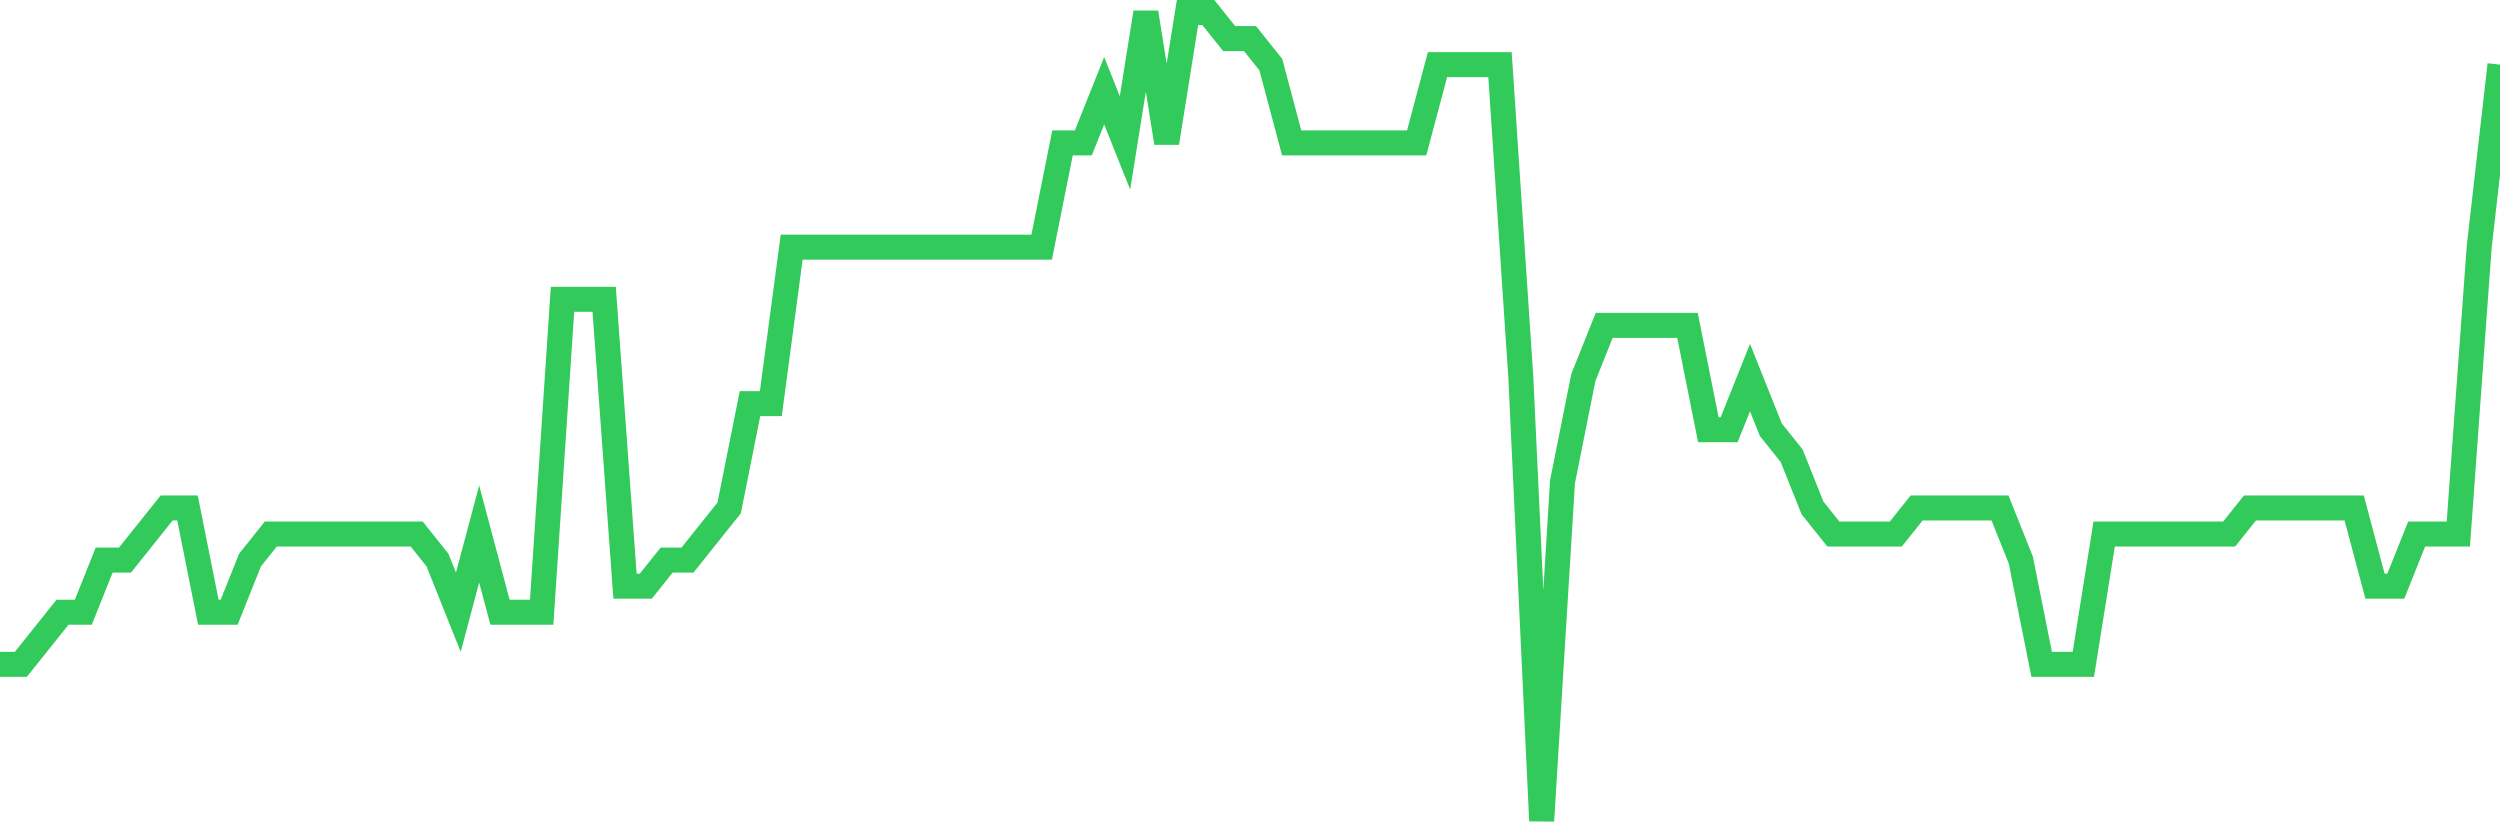 <svg
  xmlns="http://www.w3.org/2000/svg"
  xmlns:xlink="http://www.w3.org/1999/xlink"
  width="120"
  height="40"
  viewBox="0 0 120 40"
  preserveAspectRatio="none"
>
  <polyline
    points="0,31.89 1,31.89 2,30.639 3,29.387 4,29.387 5,26.884 6,26.884 7,25.632 8,24.381 9,24.381 10,29.387 11,29.387 12,26.884 13,25.632 14,25.632 15,25.632 16,25.632 17,25.632 18,25.632 19,25.632 20,25.632 21,26.884 22,29.387 23,25.632 24,29.387 25,29.387 26,29.387 27,14.368 28,14.368 29,14.368 30,28.135 31,28.135 32,26.884 33,26.884 34,25.632 35,24.381 36,19.374 37,19.374 38,11.865 39,11.865 40,11.865 41,11.865 42,11.865 43,11.865 44,11.865 45,11.865 46,11.865 47,11.865 48,11.865 49,11.865 50,11.865 51,6.858 52,6.858 53,4.355 54,6.858 55,0.6 56,6.858 57,0.6 58,0.6 59,1.852 60,1.852 61,3.103 62,6.858 63,6.858 64,6.858 65,6.858 66,6.858 67,6.858 68,6.858 69,3.103 70,3.103 71,3.103 72,3.103 73,18.123 74,39.4 75,23.129 76,18.123 77,15.619 78,15.619 79,15.619 80,15.619 81,15.619 82,20.626 83,20.626 84,18.123 85,20.626 86,21.877 87,24.381 88,25.632 89,25.632 90,25.632 91,25.632 92,24.381 93,24.381 94,24.381 95,24.381 96,24.381 97,26.884 98,31.89 99,31.89 100,31.89 101,25.632 102,25.632 103,25.632 104,25.632 105,25.632 106,25.632 107,25.632 108,24.381 109,24.381 110,24.381 111,24.381 112,24.381 113,24.381 114,28.135 115,28.135 116,25.632 117,25.632 118,25.632 119,11.865 120,3.103"
    fill="none"
    stroke="#32ca5b"
    stroke-width="1.2"
  >
  </polyline>
</svg>